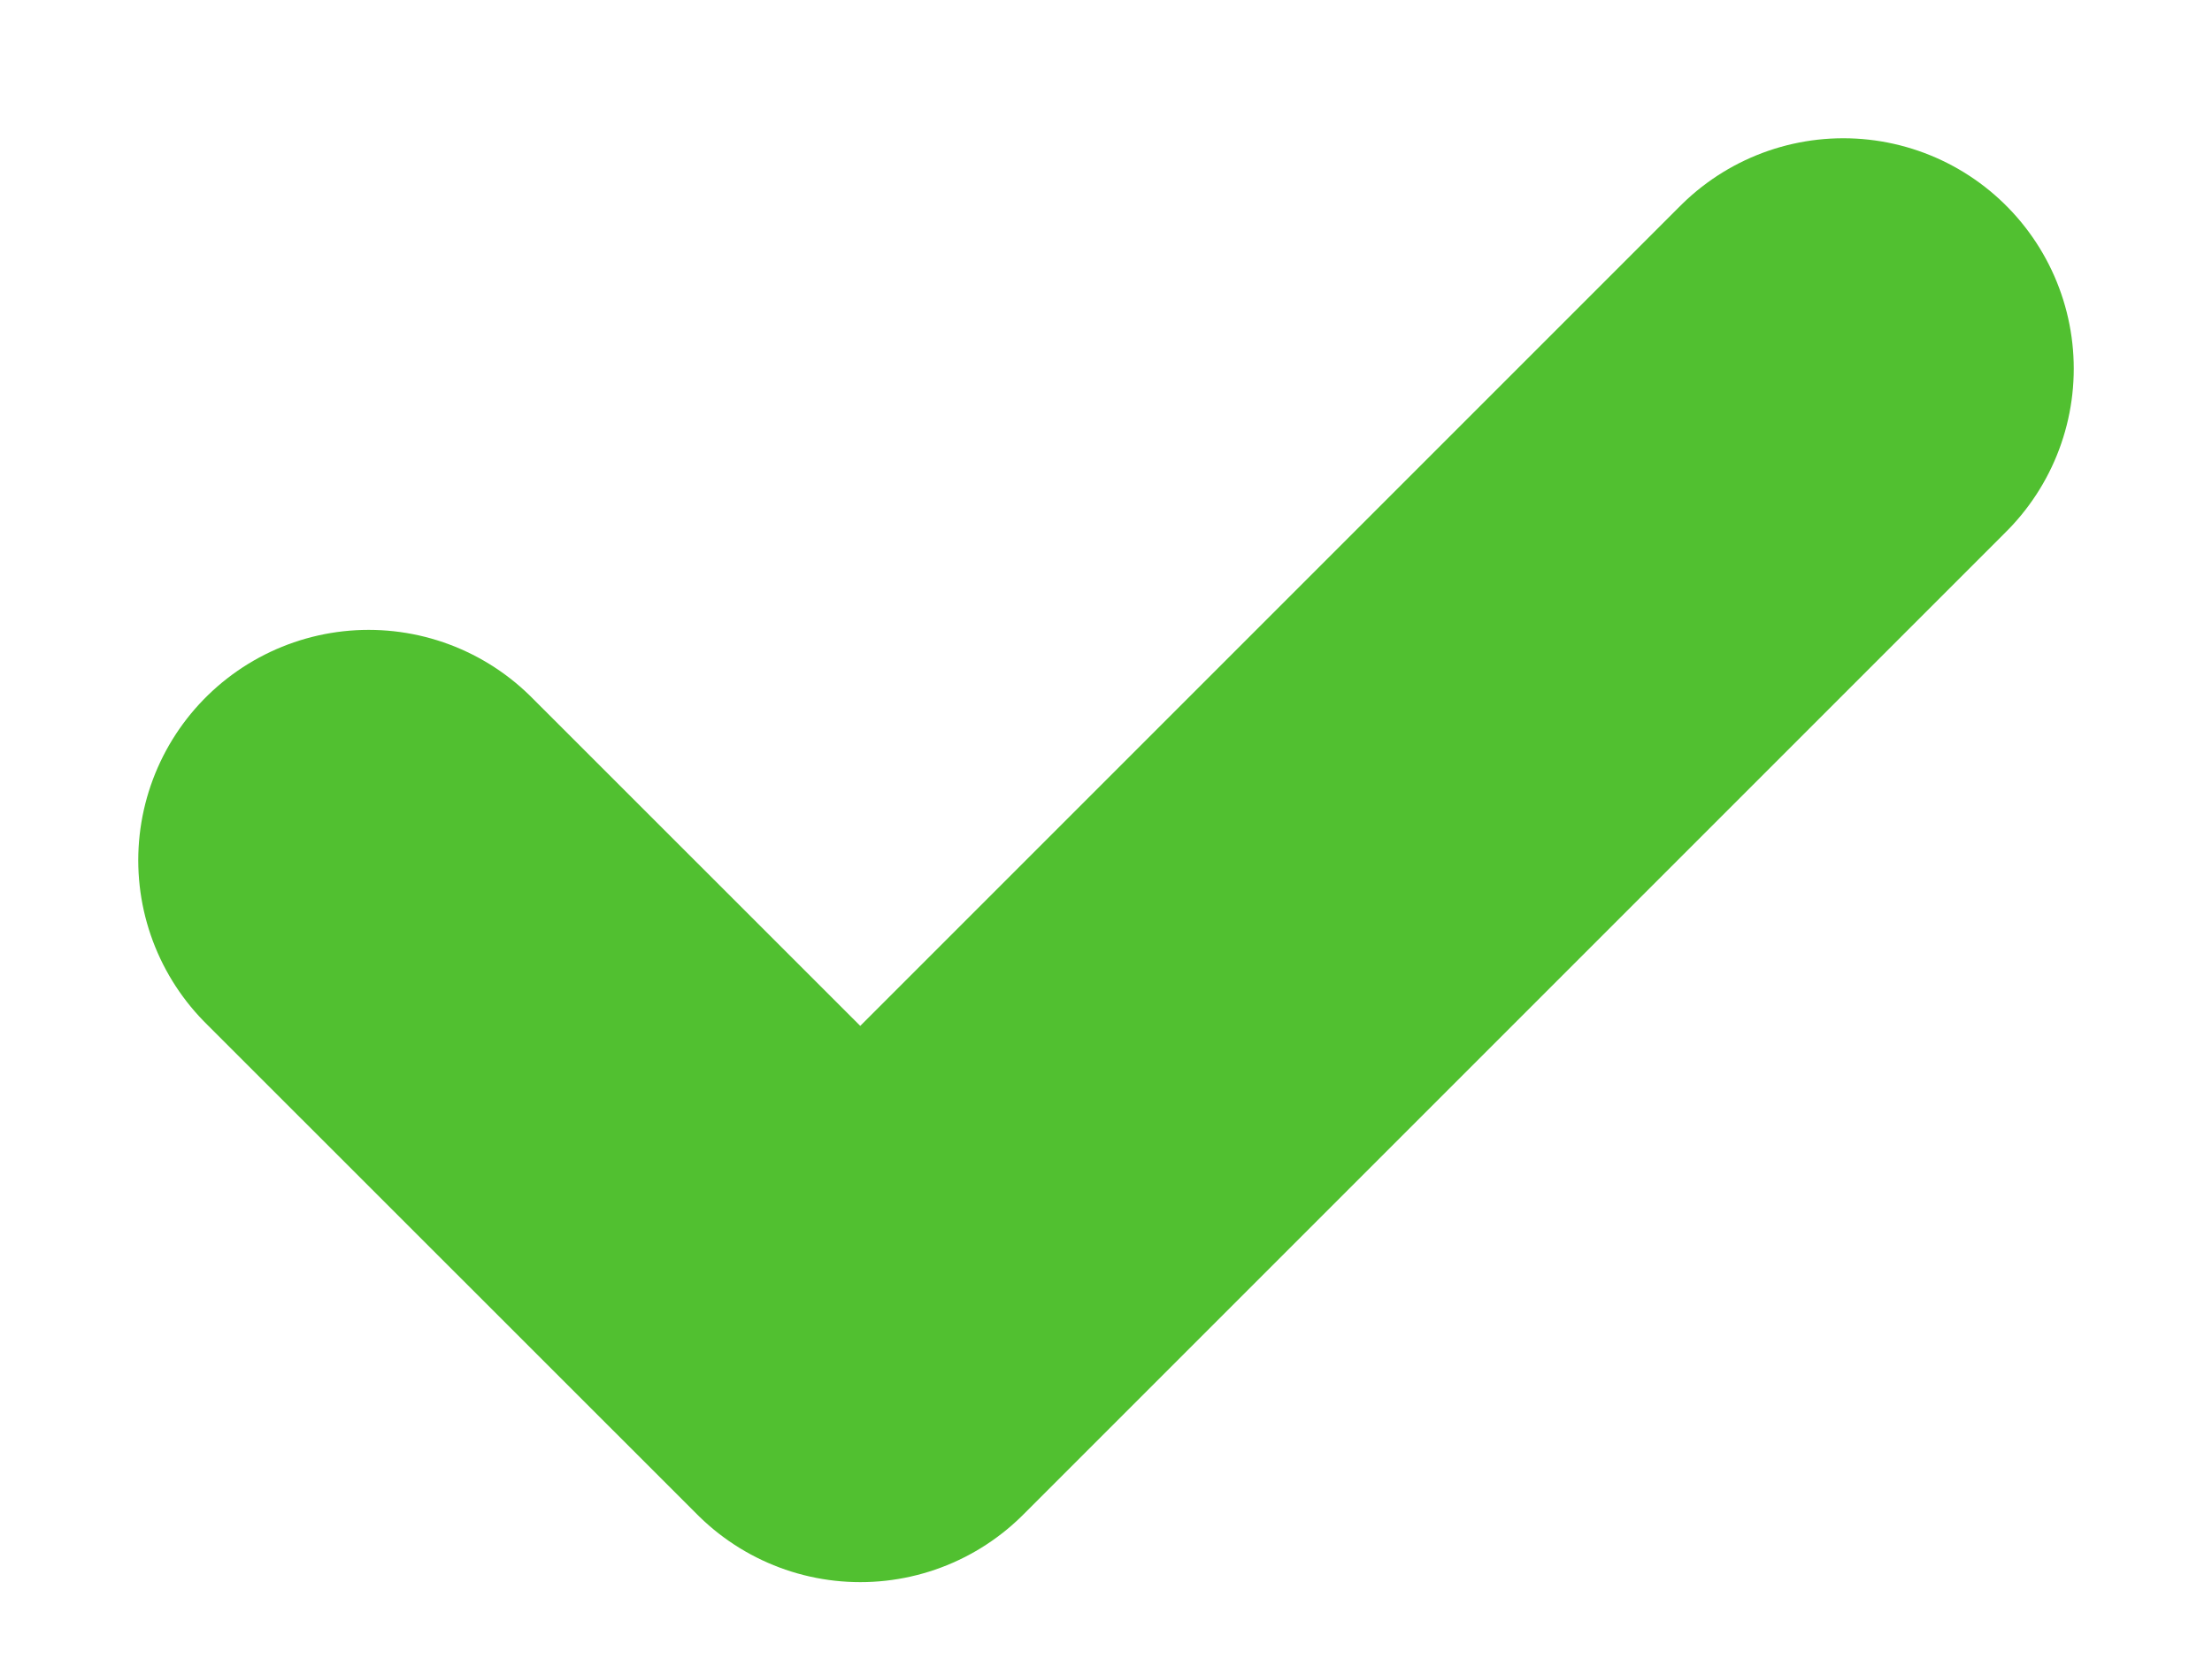 <svg width="12" height="9" viewBox="0 0 12 9" fill="none" xmlns="http://www.w3.org/2000/svg">
<path d="M2 4.667L4.667 7.333L10 2" stroke="#51C030" stroke-width="2.5" stroke-linecap="round" stroke-linejoin="round"/>
</svg>
